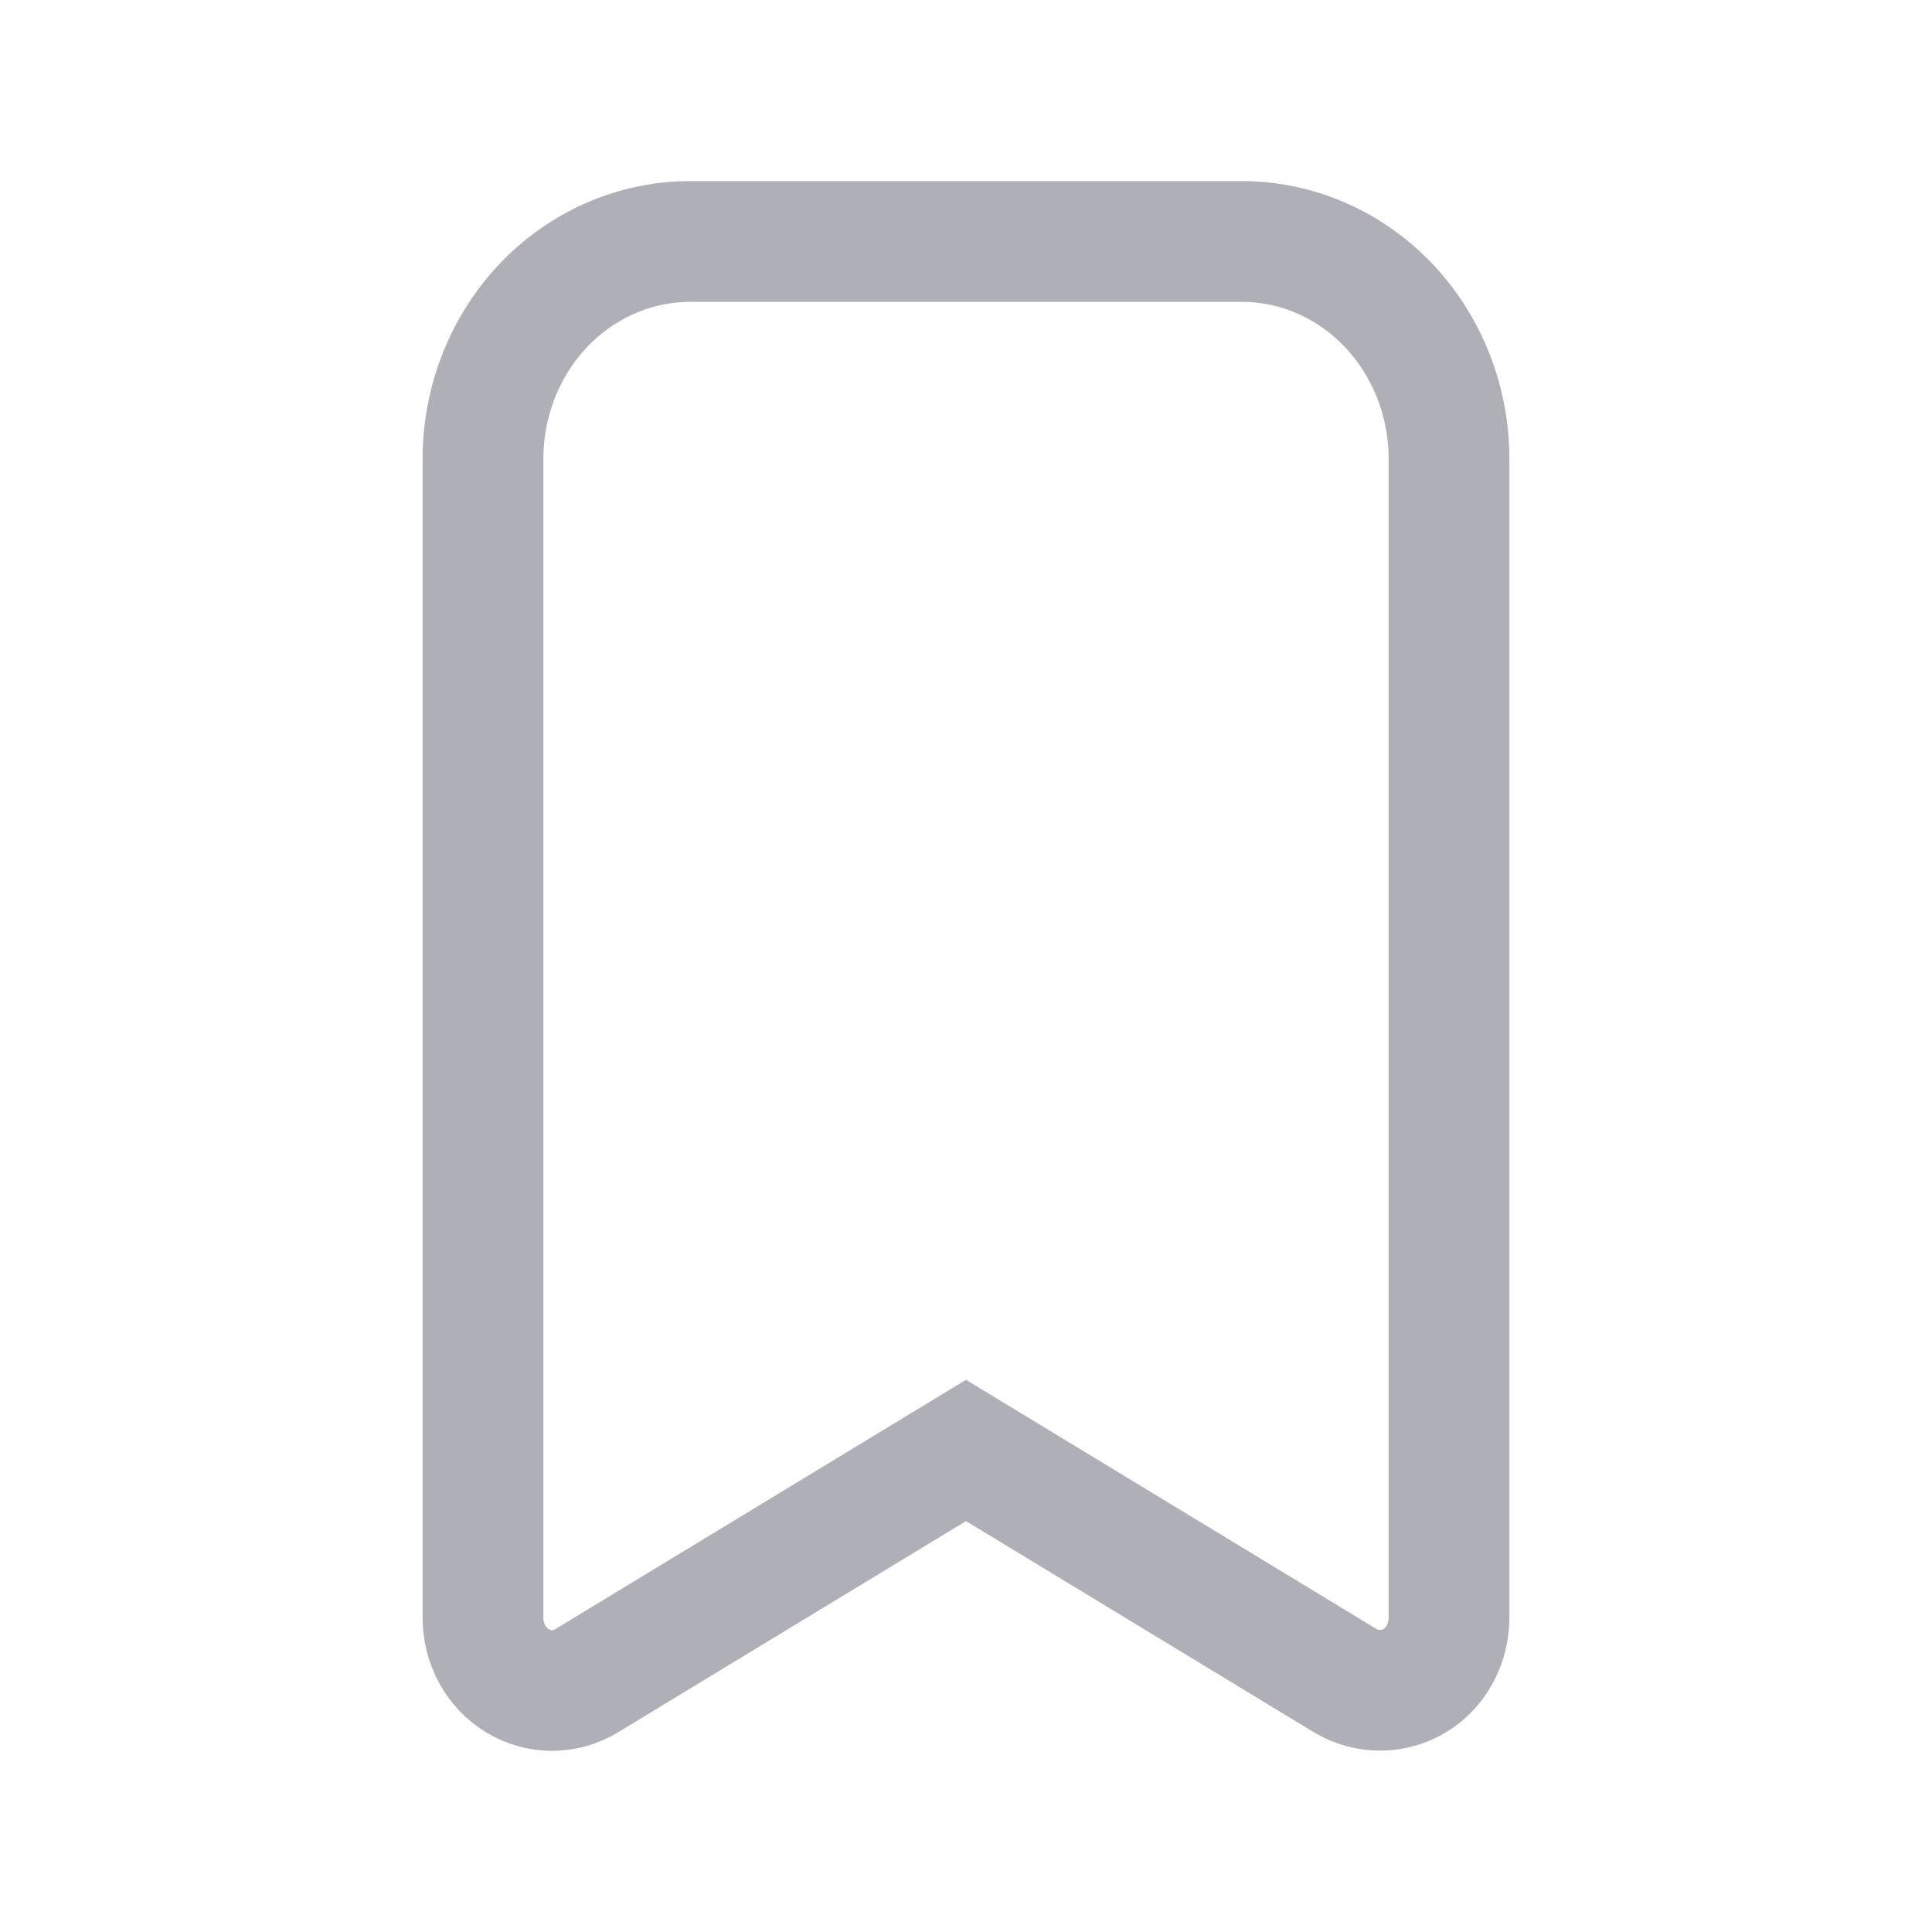 <svg width="16" height="16" viewBox="0 0 16 16" fill="none" xmlns="http://www.w3.org/2000/svg">
<path d="M10.286 2H5.714C5.26 2 4.824 2.19 4.502 2.527C4.181 2.865 4 3.322 4 3.8V13.398C4 13.503 4.026 13.607 4.076 13.699C4.126 13.791 4.199 13.867 4.286 13.92C4.373 13.972 4.471 14 4.571 14C4.672 14 4.77 13.972 4.857 13.92L8 12.012L11.143 13.92C11.23 13.971 11.329 13.998 11.429 13.998C11.529 13.998 11.627 13.971 11.714 13.92C11.802 13.867 11.874 13.791 11.924 13.699C11.974 13.607 12 13.503 12 13.398V3.8C12 3.322 11.819 2.865 11.498 2.527C11.176 2.19 10.74 2 10.286 2Z" stroke="#AFAFB7"/>
</svg>
